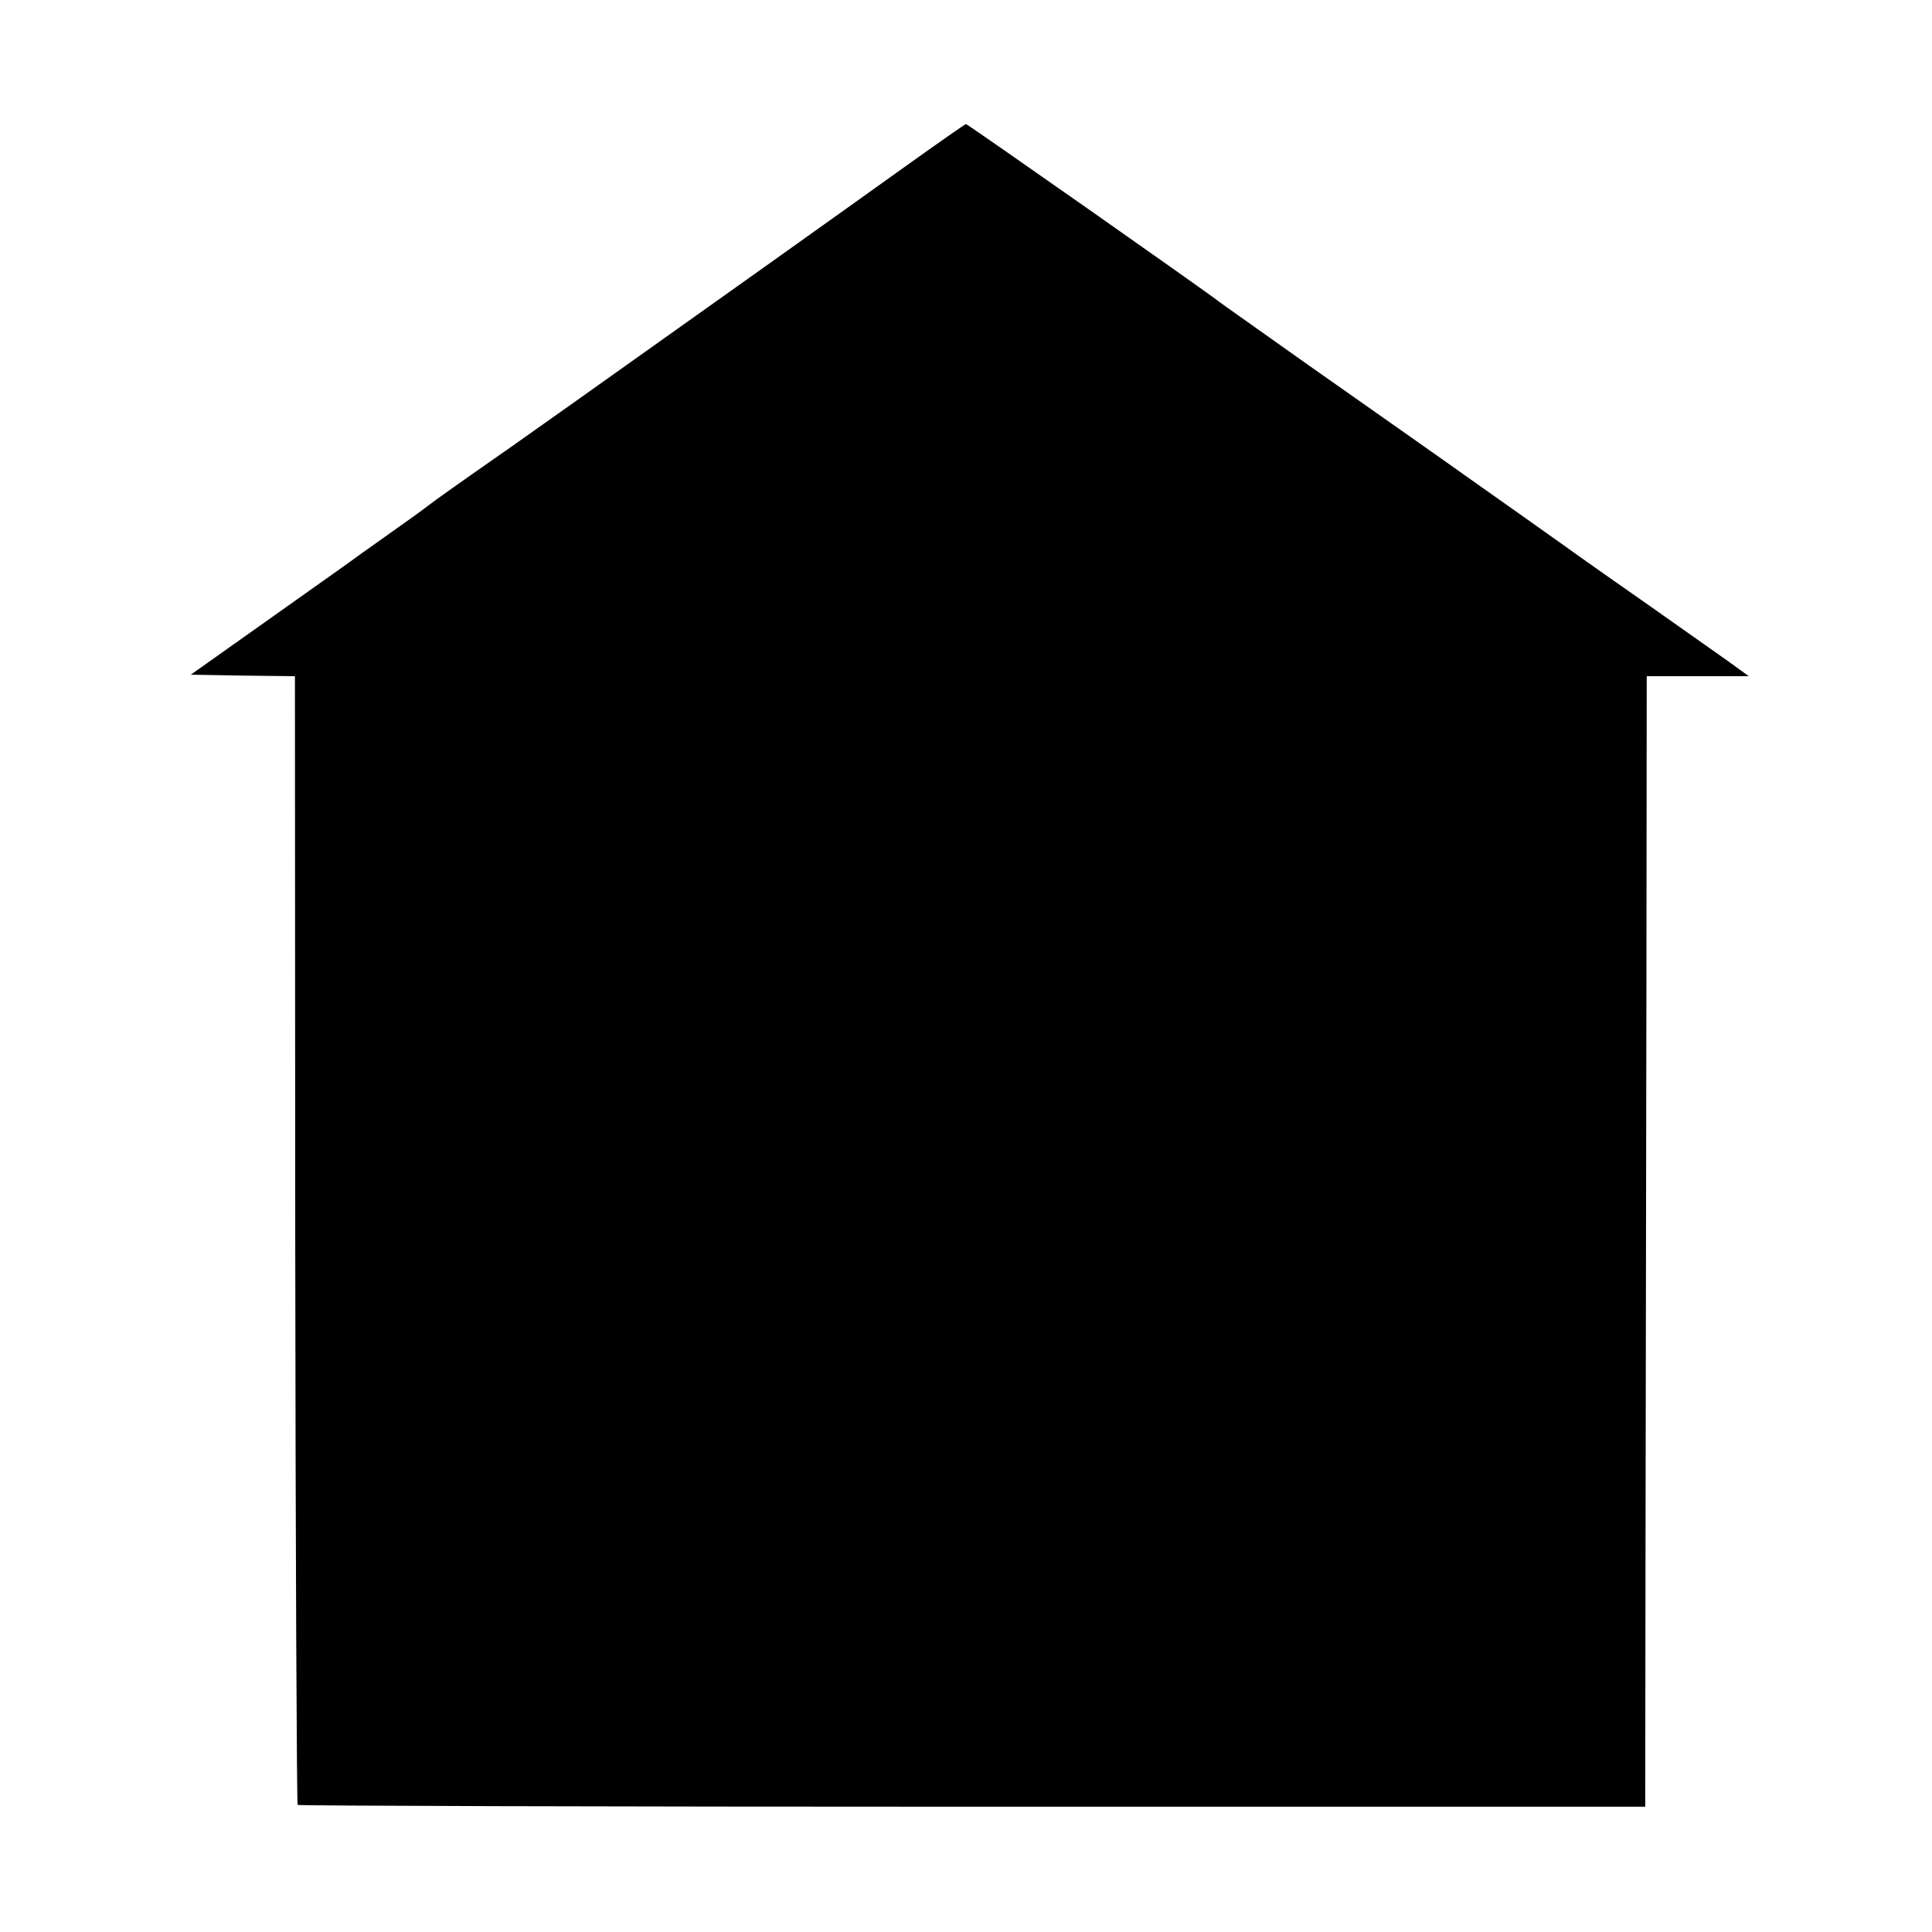 <svg version="1" xmlns="http://www.w3.org/2000/svg" width="853.333" height="853.333" viewBox="0 0 640 640"><path d="M300.5 54.7c-17 12.2-67.8 48.4-110.5 78.7-22.2 15.7-21.7 15.4-33.5 23.6-5.8 4.1-12.2 8.6-14 10-4.2 3.2-6.1 4.5-16.5 11.9-4.7 3.3-9.3 6.6-10.2 7.3-1 .7-13.2 9.4-27.2 19.3l-25.4 18 17.2.3 17.3.2.1 186.7c.1 102.7.5 186.9.8 187.2.3.3 100.9.6 223.5.6H545l.1-86c.1-47.3.2-131.6.3-187.3l.1-101.2h33.8l-6.6-4.8c-3.7-2.6-15.3-10.8-25.8-18.2-10.6-7.4-22.1-15.5-25.6-18-3.4-2.5-11.6-8.2-18-12.8-6.5-4.6-18.3-12.9-26.3-18.6-8-5.6-27.5-19.4-43.5-30.6-15.9-11.3-29.4-20.8-30-21.3-2.6-2.2-83.1-58.7-83.5-58.6-.3 0-9 6.1-19.5 13.6z"/></svg>